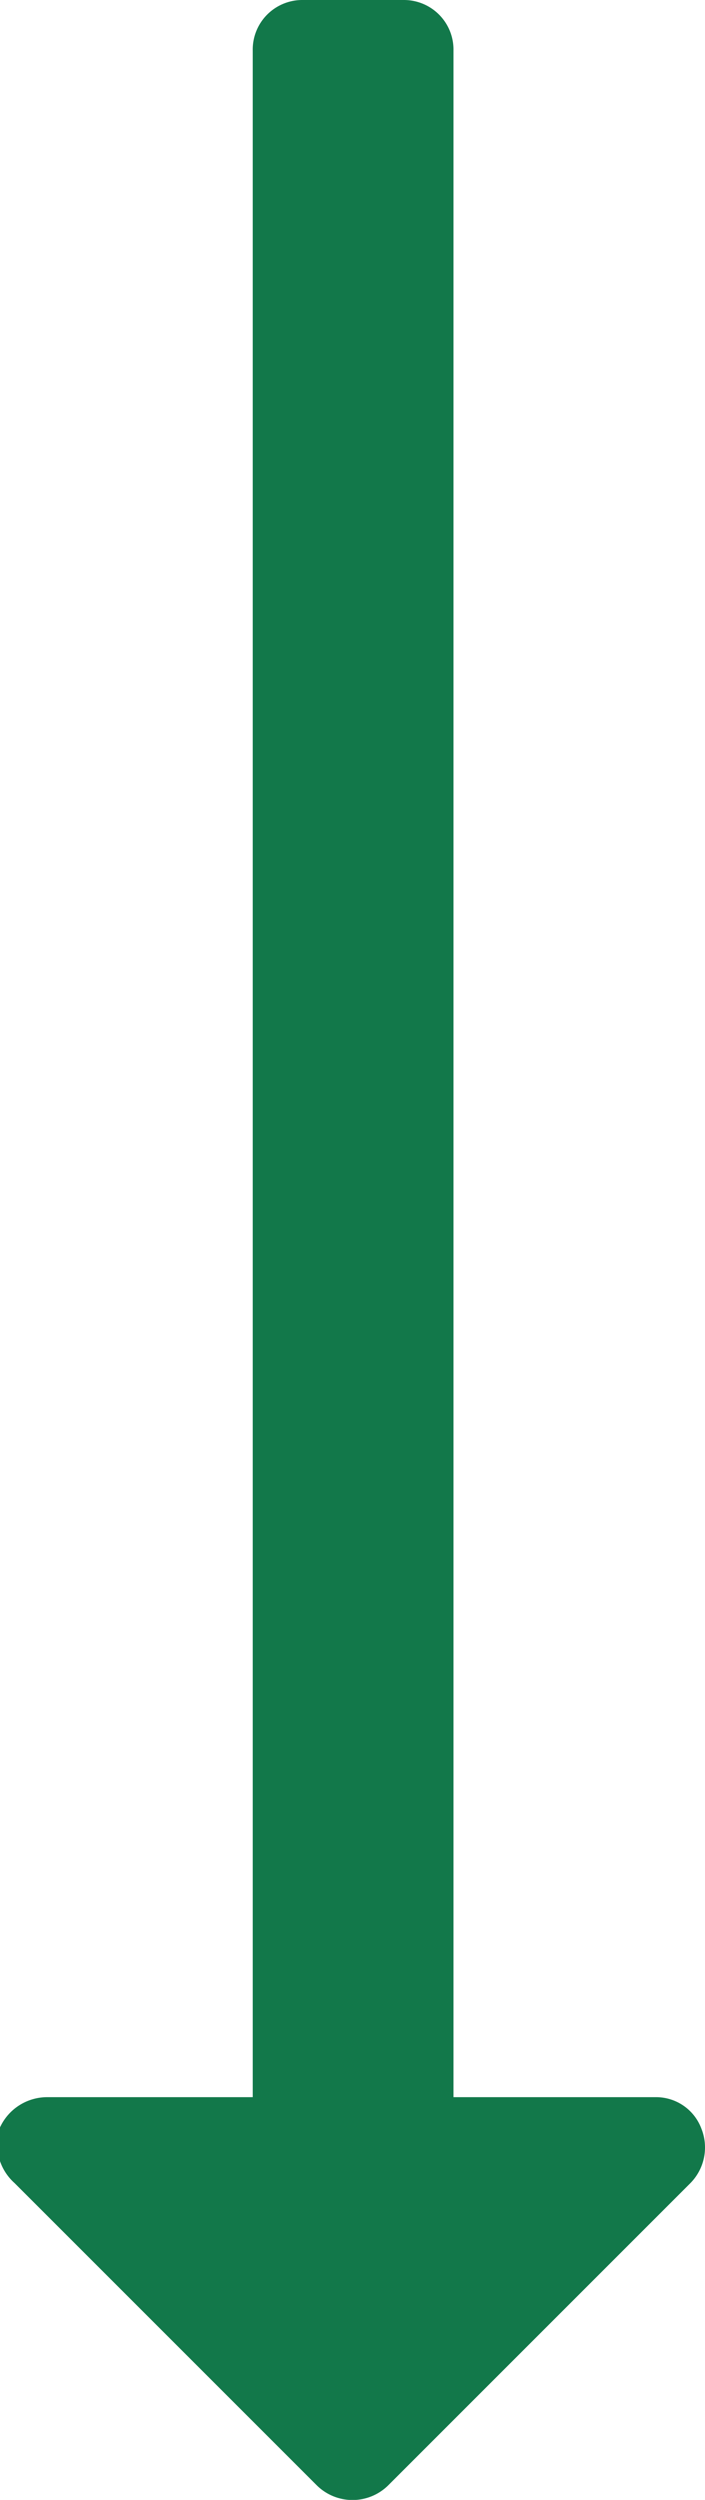 <svg id="Layer_1" data-name="Layer 1" xmlns="http://www.w3.org/2000/svg" viewBox="0 0 5.83 20.67"><defs><style>.cls-1{fill:#12784a;}</style></defs><path class="cls-1" d="M2.5,0h.84a.41.41,0,0,1,.41.42V17.34H5.42a.4.4,0,0,1,.38.26.42.42,0,0,1-.09.45l-2.5,2.5a.42.42,0,0,1-.59,0l-2.5-2.5A.43.43,0,0,1,0,17.59a.43.43,0,0,1,.39-.25H2.09V.42A.41.41,0,0,1,2.5,0Z"/></svg>